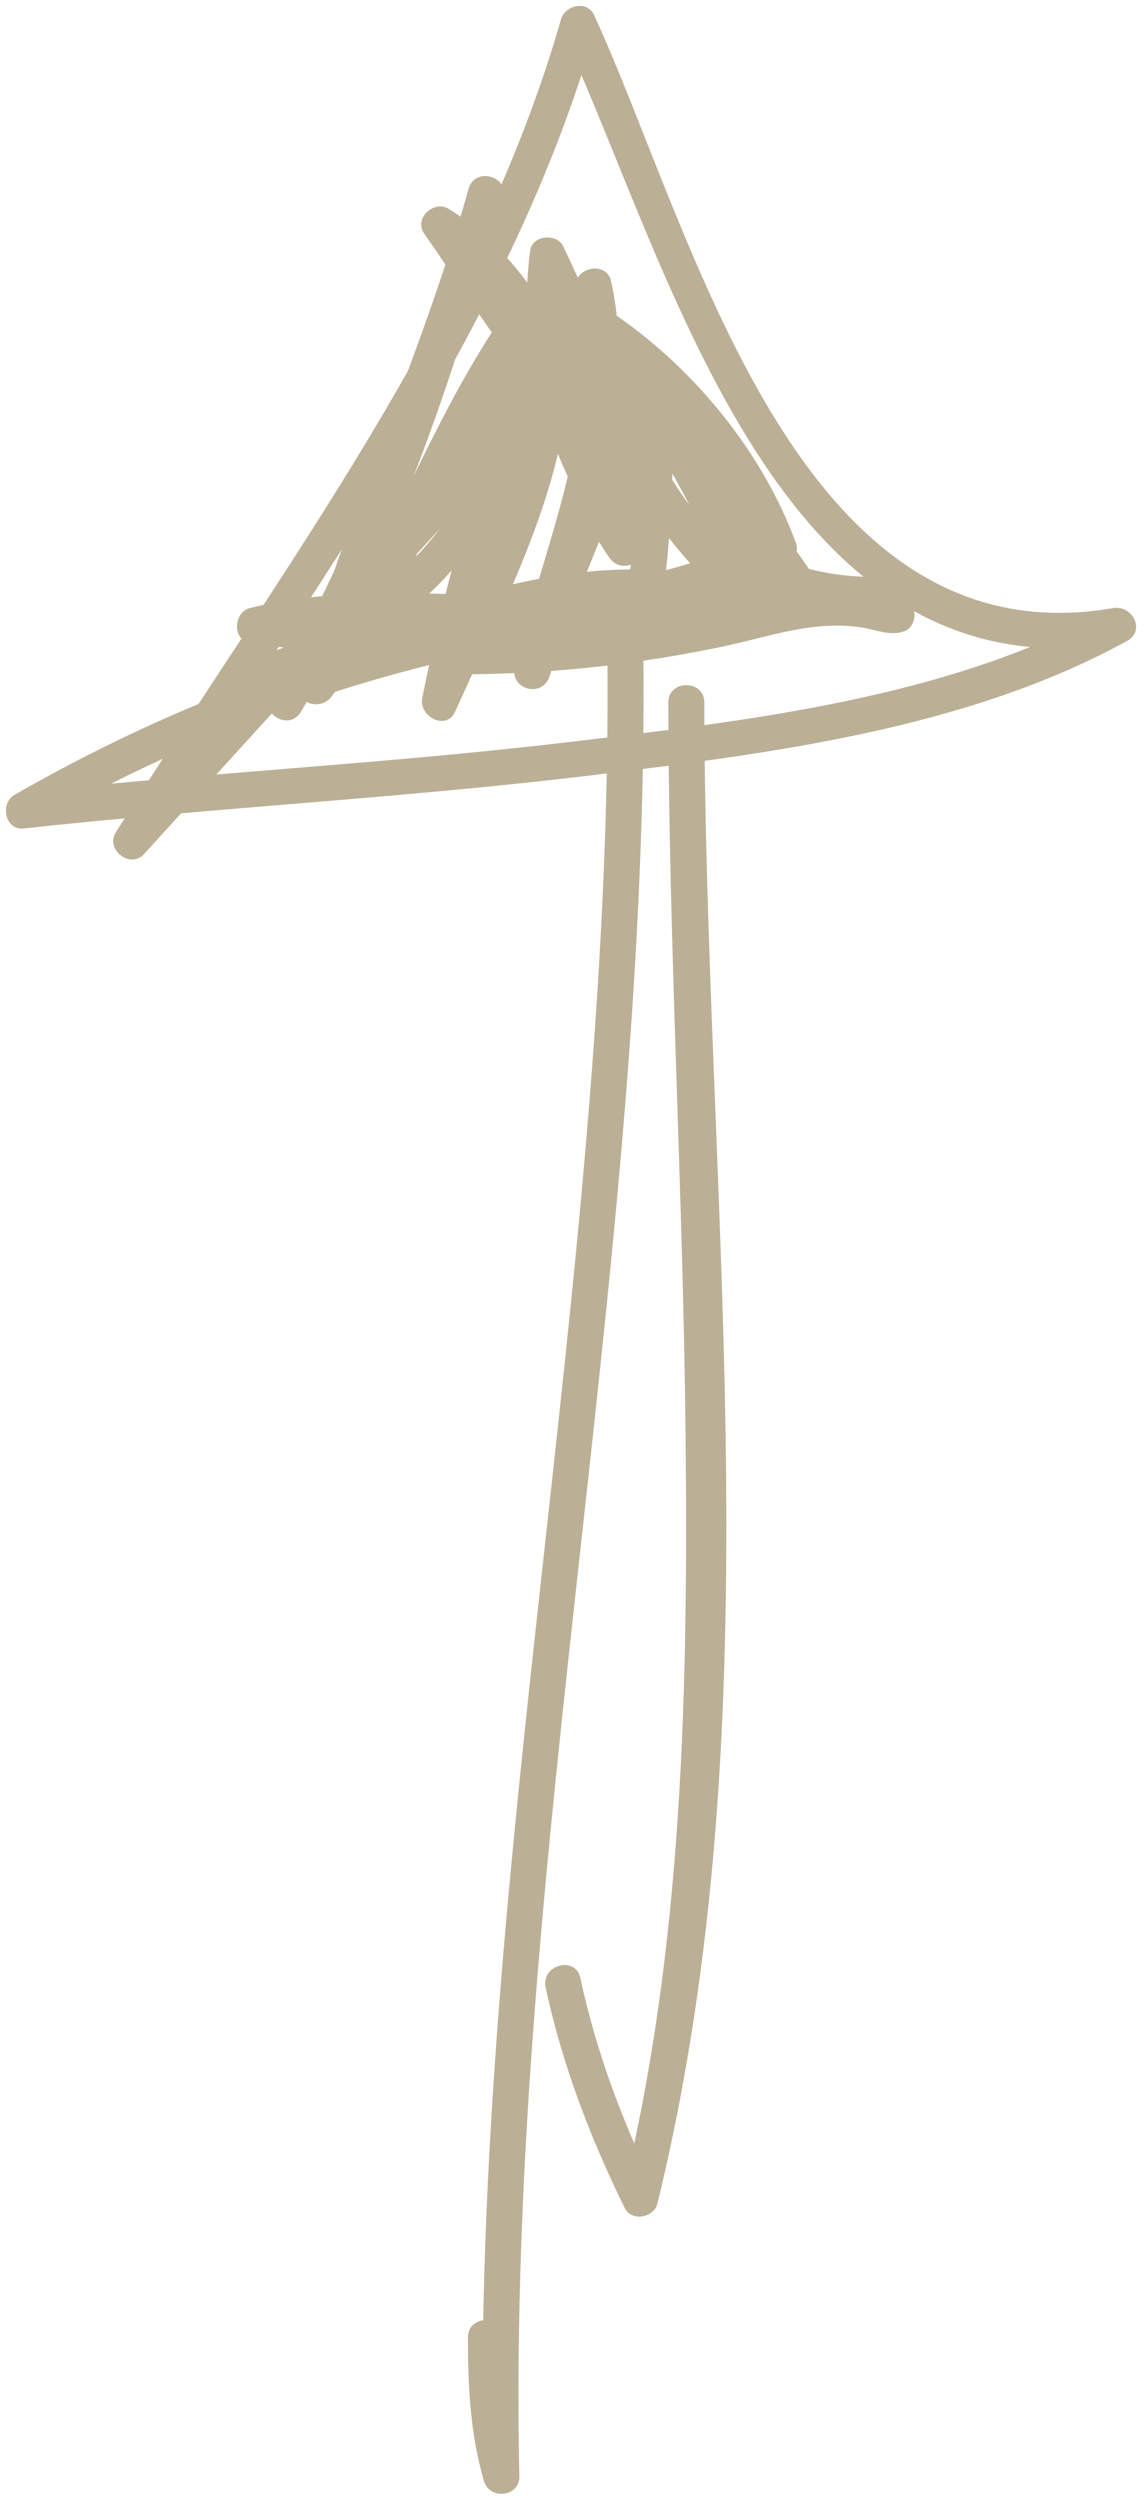 <?xml version="1.0" encoding="UTF-8" standalone="no"?><svg xmlns="http://www.w3.org/2000/svg" xmlns:xlink="http://www.w3.org/1999/xlink" fill="#bbb096" height="243.1" preserveAspectRatio="xMidYMid meet" version="1" viewBox="175.3 155.8 111.5 243.1" width="111.5" zoomAndPan="magnify"><g><g id="change1_3"><path d="M234.327,215.119c1.346,60.808-13.313,120.671-12,181.491c1.146-0.155,2.292-0.31,3.438-0.465 c-1.262-4.301-1.43-8.585-1.438-13.034c-0.004-2.257-3.504-2.257-3.5,0c0.009,4.775,0.212,9.36,1.563,13.965 c0.55,1.873,3.48,1.544,3.438-0.465c-1.313-60.82,13.346-120.684,12-181.491C237.777,212.866,234.277,212.861,234.327,215.119 L234.327,215.119z"/></g></g><g><g id="change1_1"><path d="M240.326,224.119c0.035,23.707,1.428,47.39,1.674,71.095c0.256,24.65-0.225,49.871-6.11,73.933 c1.066-0.139,2.133-0.279,3.198-0.418c-3.231-6.591-5.778-13.397-7.323-20.581c-0.475-2.206-3.849-1.27-3.375,0.931 c1.607,7.475,4.316,14.564,7.677,21.417c0.672,1.372,2.853,0.994,3.198-0.418c11.606-47.447,4.634-97.713,4.562-145.958 C243.822,221.862,240.322,221.862,240.326,224.119L240.326,224.119z"/></g></g><g><g id="change1_2"><path d="M239.076,213.369c-21.94,1.729-43.333,8.783-62.379,19.738c-1.418,0.816-0.911,3.457,0.883,3.261 c18.569-2.027,37.234-2.972,55.783-5.234c17.282-2.107,36.1-4.506,51.594-13.003c1.85-1.014,0.507-3.519-1.348-3.199 c-30.965,5.35-40.816-36.674-50.521-57.693c-0.663-1.437-2.812-0.931-3.198,0.418c-8.332,29.065-27.47,53.811-43.321,79.078 c-1.054,1.678,1.405,3.598,2.748,2.121c14.999-16.499,29.999-32.998,44.998-49.498c1.512-1.663-0.866-4.076-2.475-2.475 c-11.272,11.221-22.891,22.031-30.272,36.353c-1.03,1.998,1.869,3.72,3.021,1.767c9.143-15.499,14.927-32.637,19.676-49.916 c0.6-2.181-2.768-3.101-3.375-0.931c-4.568,16.32-11.931,31.678-16.499,47.998c-0.567,2.025,2.082,2.882,3.198,1.349 c8.786-12.065,12.689-27.109,22.226-38.644c-0.975-0.257-1.95-0.515-2.925-0.772c2.492,14.257-4.678,26.608-10.322,39.149 c1.065,0.45,2.132,0.899,3.198,1.349c2.846-13.96,6.615-28.223,14.822-40.08c-1.065-0.139-2.132-0.279-3.198-0.418 c2.704,12.404-3.236,24.68-6,36.567c-0.514,2.208,2.663,3.065,3.375,0.931c3.102-9.293,6.471-18.313,11.822-26.581 c-1.087-0.294-2.174-0.589-3.261-0.883c-0.004,7.396-0.096,14.736-1.437,22.033c-0.308,1.677,1.593,2.982,2.925,1.703 c4.164-3.997,7.43-4.345,12.727-5.549c-0.449-1.066-0.898-2.132-1.348-3.199c-15.424,8.671-34.044,1.692-50.58,5.823 c-1.589,0.397-1.759,3.102,0,3.375c18.376,2.853,36.79,0.276,54.928-3c1.932-0.349,1.492-3.681-0.465-3.438 c-12.449,1.545-24.939,2.926-37.498,3c0.155,1.146,0.311,2.292,0.465,3.438c14.604-3.096,29.677-2.936,44.532-2.937 c0-1.167,0-2.333,0-3.5c-19.993,1.003-32.13-20.99-41.986-35.132c-0.798,0.798-1.596,1.596-2.394,2.395 c10.616,6.551,13.191,20.609,18.871,30.871c1.02,1.842,3.522,0.511,3.198-1.349c-1.748-10.026-4.721-19.756-9.177-28.917 c-0.622-1.279-2.994-1.081-3.198,0.418c-1.309,9.63,1.357,18.538,6.177,26.847c0.771,1.331,2.773,1.021,3.198-0.418 c2.434-8.237,1.001-16.365-4.95-22.701c-0.646-0.688-1.825-0.667-2.475,0c-8.37,8.597-14.963,19.266-18.449,30.77 c-0.443,1.463,1.273,2.774,2.57,1.977c11.06-6.802,14.097-19.814,18.804-31.044c-1.146-0.155-2.292-0.31-3.438-0.465 c0.092,8.643,1.175,17.624,6.239,24.882c1.296,1.857,3.989,0.277,3.021-1.767c-2.986-6.313-4.511-13.182-7.5-19.499 c-0.798,0.798-1.596,1.596-2.395,2.395c9.47,5.55,17.201,12.799,23.372,21.871c0.916-0.707,1.832-1.414,2.748-2.121 c-8.161-6.835-13.426-16.379-19.226-25.145c-1.145-1.73-3.502-0.579-3.198,1.349c1.752,11.11,6.926,20.427,15.449,27.771 c1.218,1.049,3.554,0.083,2.925-1.703c-3.275-9.294-8.609-17.53-13.676-25.917c-0.798,0.798-1.596,1.596-2.395,2.395 c6.83,4.772,12.832,12.127,15.695,19.953c0.268-0.659,0.536-1.318,0.805-1.977c-15.434,7.365-33.235,5.782-49.08,11.823 c-2.08,0.792-1.305,3.893,0.93,3.375c13.043-3.024,27.447-10.448,41.068-7.5c0-1.125,0-2.25,0-3.375 c-7.128,2.845-14.265,5.704-22.034,5.937c-2.25,0.067-2.262,3.519,0,3.5c8.286-0.07,16.445-0.991,24.553-2.694 c4.573-0.961,8.719-2.561,13.464-1.863c1.445,0.212,2.904,0.931,4.313,0.321c0.828-0.358,1.129-1.679,0.628-2.394 c-0.767-1.095-2.022-1.837-3.076-2.631c-1.806-1.358-3.547,1.683-1.768,3.022c0.602,0.466,1.209,0.924,1.822,1.375 c0.209-0.798,0.418-1.596,0.627-2.394c1.323-0.572,0.396-0.265-0.61-0.482c-0.865-0.188-1.757-0.345-2.639-0.426 c-3.578-0.327-6.529,0.325-9.986,1.225c-8.925,2.325-18.119,3.364-27.328,3.441c0,1.167,0,2.333,0,3.5 c8.098-0.243,15.523-3.092,22.964-6.062c1.46-0.583,1.864-2.972,0-3.375c-14.443-3.126-29.122,4.298-42.928,7.5 c0.31,1.125,0.62,2.25,0.93,3.375c16.149-6.157,34.162-4.658,49.916-12.176c0.659-0.314,1.055-1.292,0.805-1.977 c-3.195-8.733-9.689-16.725-17.303-22.045c-1.475-1.03-3.265,0.954-2.395,2.395c4.901,8.115,10.151,16.085,13.322,25.081 c0.975-0.568,1.95-1.135,2.925-1.703c-8.119-6.997-12.883-15.658-14.549-26.227c-1.066,0.45-2.133,0.899-3.198,1.349 c5.953,8.999,11.392,18.834,19.772,25.853c1.429,1.197,3.94-0.369,2.748-2.121c-6.5-9.557-14.647-17.277-24.626-23.127 c-1.611-0.944-3.113,0.876-2.395,2.395c2.986,6.313,4.511,13.182,7.5,19.499c1.007-0.589,2.015-1.178,3.021-1.767 c-4.732-6.783-5.675-15.041-5.761-23.115c-0.022-2.119-2.713-2.193-3.438-0.465c-4.313,10.29-7.047,22.711-17.194,28.952 c0.856,0.659,1.713,1.318,2.57,1.977c3.309-10.918,9.607-21.07,17.549-29.226c-0.825,0-1.649,0-2.475,0 c5.103,5.433,6.131,12.254,4.05,19.296c1.066-0.139,2.133-0.279,3.198-0.418c-4.3-7.415-6.999-15.496-5.823-24.15 c-1.066,0.139-2.133,0.279-3.198,0.418c4.322,8.885,7.129,18.361,8.823,28.081c1.066-0.45,2.133-0.899,3.198-1.349 c-6.071-10.969-8.759-25.112-20.127-32.126c-1.439-0.888-3.416,0.928-2.394,2.395c10.616,15.234,23.524,37.943,45.008,36.865 c2.241-0.112,2.269-3.5,0-3.5c-15.178,0.001-30.544-0.101-45.462,3.062c-1.962,0.416-1.479,3.449,0.465,3.438 c12.559-0.073,25.049-1.454,37.498-3c-0.155-1.146-0.311-2.292-0.465-3.438c-17.472,3.155-35.359,5.749-53.068,3 c0,1.125,0,2.25,0,3.375c16.981-4.243,35.451,2.8,51.416-6.176c1.781-1.001,0.548-3.63-1.348-3.199 c-5.96,1.355-9.691,2.053-14.271,6.45c0.975,0.567,1.95,1.135,2.925,1.703c1.397-7.606,1.558-15.25,1.562-22.964 c0.001-1.797-2.335-2.314-3.261-0.883c-5.519,8.524-8.978,17.835-12.176,27.417c1.125,0.31,2.25,0.621,3.375,0.931 c2.937-12.633,8.874-25.244,6-38.429c-0.348-1.595-2.399-1.572-3.198-0.418c-8.367,12.088-12.274,26.685-15.176,40.916 c-0.374,1.833,2.341,3.255,3.198,1.349c6.098-13.548,13.36-26.49,10.676-41.847c-0.218-1.247-2.12-1.746-2.925-0.772 c-9.752,11.794-13.801,27.031-22.772,39.352c1.065,0.45,2.132,0.899,3.198,1.349c4.568-16.319,11.931-31.678,16.499-47.998 c-1.125-0.31-2.25-0.621-3.375-0.931c-4.672,16.998-10.328,33.831-19.322,49.08c1.007,0.589,2.015,1.178,3.021,1.767 c7.25-14.064,18.662-24.631,29.726-35.645c-0.825-0.825-1.649-1.65-2.475-2.475c-14.999,16.5-29.999,32.998-44.998,49.498 c0.916,0.707,1.832,1.414,2.748,2.121c16.025-25.543,35.251-50.529,43.675-79.914c-1.066,0.139-2.133,0.279-3.198,0.418 c10.658,23.084,20.916,65.099,54.473,59.301c-0.449-1.066-0.898-2.132-1.348-3.199c-15.725,8.623-35.135,10.785-52.652,12.866 c-17.611,2.093-35.334,2.97-52.959,4.894c0.295,1.087,0.589,2.174,0.883,3.261c18.491-10.635,39.303-17.582,60.613-19.26 C241.311,216.693,241.328,213.192,239.076,213.369L239.076,213.369z"/></g></g></svg>